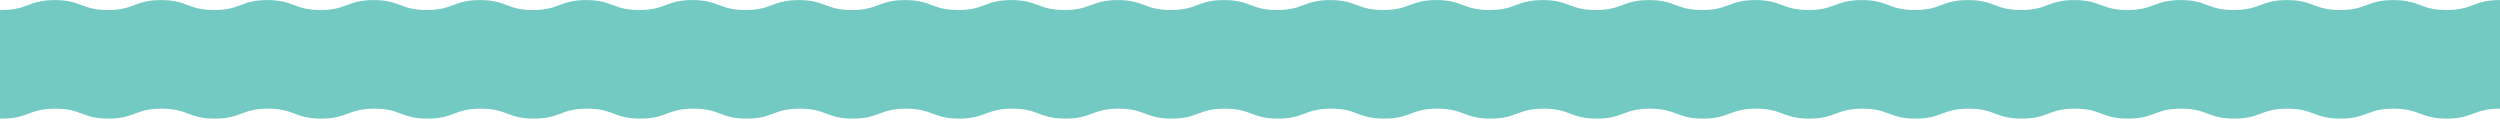 <svg width="1728" height="83" viewBox="0 0 1728 83" fill="none" xmlns="http://www.w3.org/2000/svg">
<path d="M-35.74 0.048C-17.405 -0.716 -17.215 6.923 1.12 6.923C19.455 6.923 19.503 0.048 37.885 0.048C56.268 0.048 56.268 6.923 74.602 6.923C92.937 6.923 92.937 0.048 111.32 0.048C129.702 0.048 129.702 6.923 148.037 6.923C166.372 6.923 166.419 0.048 184.802 0.048C203.184 0.048 203.184 6.923 221.519 6.923C239.854 6.923 239.854 0.048 258.236 0.048C276.619 0.048 276.619 6.923 294.953 6.923C313.288 6.923 313.336 0.048 331.718 0.048C350.101 0.048 350.101 6.923 368.436 6.923C386.77 6.923 386.818 0.048 405.153 0.048C423.488 0.048 423.535 6.923 441.87 6.923C460.205 6.923 460.252 0.048 478.635 0.048C497.017 0.048 497.017 6.923 515.352 6.923C533.687 6.923 533.735 0.048 552.117 0.048C570.5 0.048 570.5 6.923 588.834 6.923C607.169 6.923 607.217 0.048 625.599 0.048C643.982 0.048 643.982 6.923 662.317 6.923C680.651 6.923 680.699 0.048 699.034 0.048C717.369 0.048 717.416 6.923 735.751 6.923C754.086 6.923 754.181 0.048 772.516 0.048C790.851 0.048 790.898 6.923 809.233 6.923C827.568 6.923 827.616 0.048 845.998 0.048C864.381 0.048 864.333 6.923 882.715 6.923C901.098 6.923 901.05 0.048 919.433 0.048C937.815 0.048 937.815 6.923 956.15 6.923C974.484 6.923 974.532 0.048 992.867 0.048C1011.2 0.048 1011.25 6.923 1029.58 6.923C1047.92 6.923 1047.97 0.048 1066.35 0.048C1084.73 0.048 1084.73 6.923 1103.07 6.923C1121.4 6.923 1121.45 0.048 1139.83 0.048C1158.21 0.048 1158.21 6.923 1176.6 6.923C1194.98 6.923 1194.93 0.048 1213.31 0.048C1231.7 0.048 1231.7 6.923 1250.08 6.923C1268.46 6.923 1268.41 0.048 1286.8 0.048C1305.18 0.048 1305.18 6.923 1323.56 6.923C1341.94 6.923 1341.9 0.048 1360.28 0.048C1378.66 0.048 1378.66 6.923 1397.04 6.923C1415.43 6.923 1415.43 0.048 1433.81 0.048C1452.19 0.048 1452.19 6.923 1470.52 6.923C1488.86 6.923 1488.91 0.048 1507.29 0.048C1525.67 0.048 1525.67 6.923 1544.05 6.923C1562.44 6.923 1562.39 0.048 1580.77 0.048C1599.15 0.048 1599.15 6.923 1617.54 6.923C1635.92 6.923 1635.92 0.048 1654.3 0.048C1672.68 0.048 1672.68 6.923 1691.07 6.923C1709.45 6.923 1709.45 0.048 1727.83 0.048C1746.21 0.048 1746.12 6.159 1764.45 6.923C1765.22 6.923 1768.03 4.249 1768.03 5.013C1768.03 5.777 1761.16 5.777 1761.16 6.541C1761.16 7.305 1768.03 7.305 1768.03 8.069C1768.03 8.833 1761.16 8.833 1761.16 9.597C1761.16 10.361 1768.03 10.361 1768.03 11.125C1768.03 11.889 1761.16 11.889 1761.16 12.653C1761.16 13.417 1768.03 13.417 1768.03 14.181C1768.03 14.945 1761.16 14.945 1761.16 15.709C1761.16 16.473 1768.03 16.473 1768.03 17.237C1768.03 18 1761.16 18 1761.16 18.765C1761.16 19.528 1768.03 19.528 1768.03 20.292C1768.03 21.056 1761.16 21.056 1761.16 21.82C1761.16 22.584 1768.03 22.584 1768.03 23.348C1768.03 24.112 1761.16 24.112 1761.16 24.876C1761.16 25.64 1768.03 25.64 1768.03 26.404C1768.03 27.168 1761.16 27.168 1761.16 27.932C1761.16 28.696 1768.03 28.696 1768.03 29.46C1768.03 30.224 1761.16 30.224 1761.16 30.988C1761.16 31.752 1768.03 31.752 1768.03 32.516C1768.03 33.279 1761.16 33.279 1761.16 34.043C1761.16 34.807 1768.03 34.807 1768.03 35.571C1768.03 36.335 1761.16 36.335 1761.16 37.099C1761.16 37.863 1768.03 37.863 1768.03 38.627C1768.03 39.391 1761.16 39.391 1761.16 40.155C1761.16 40.919 1768.03 40.919 1768.03 41.683C1768.03 42.447 1761.16 42.447 1761.16 43.211C1761.16 43.975 1768.03 43.975 1768.03 44.739C1768.03 45.503 1761.16 45.503 1761.16 46.267C1761.16 47.031 1768.03 47.031 1768.03 47.794C1768.03 48.558 1761.16 48.558 1761.16 49.322C1761.16 50.086 1768.03 50.086 1768.03 50.85C1768.03 51.614 1761.16 51.614 1761.16 52.378C1761.16 53.142 1768.03 53.142 1768.03 53.906C1768.03 54.67 1761.16 54.67 1761.16 55.434C1761.16 56.198 1768.03 56.198 1768.03 56.962C1768.03 57.726 1761.16 57.726 1761.16 58.49C1761.16 59.254 1768.03 59.254 1768.03 60.018C1768.03 60.782 1761.16 60.782 1761.16 61.545C1761.16 62.309 1768.03 62.309 1768.03 63.073C1768.03 63.837 1761.16 63.837 1761.16 64.601C1761.16 65.365 1768.03 65.365 1768.03 66.129C1768.03 66.893 1761.16 66.893 1761.16 67.657C1761.16 68.421 1768.03 68.421 1768.03 69.185C1768.03 69.949 1761.16 69.949 1761.16 70.761C1761.16 71.572 1768.03 71.525 1768.03 72.288C1768.03 73.052 1761.16 73.052 1761.16 73.816C1761.16 74.58 1768.03 74.58 1768.03 75.392C1768.03 76.204 1761.16 76.156 1761.16 76.968C1761.16 77.779 1765.55 81.933 1764.74 81.981C1746.41 82.745 1746.21 75.106 1727.88 75.106C1709.54 75.106 1709.5 81.981 1691.16 81.981C1672.83 81.981 1672.78 75.106 1654.45 75.106C1636.11 75.106 1636.06 81.981 1617.73 81.981C1599.39 81.981 1599.35 75.106 1581.01 75.106C1562.68 75.106 1562.63 81.981 1544.29 81.981C1525.96 81.981 1525.91 75.106 1507.58 75.106C1489.24 75.106 1489.19 81.981 1470.86 81.981C1452.52 81.981 1452.48 75.106 1434.14 75.106C1415.81 75.106 1415.76 81.981 1397.42 81.981C1379.09 81.981 1379.04 75.106 1360.71 75.106C1342.37 75.106 1342.33 81.981 1323.99 81.981C1305.66 81.981 1305.61 75.106 1287.27 75.106C1268.94 75.106 1268.89 81.981 1250.56 81.981C1232.22 81.981 1232.17 75.106 1213.84 75.106C1195.5 75.106 1195.46 81.981 1177.12 81.981C1158.79 81.981 1158.74 75.106 1140.4 75.106C1122.07 75.106 1122.02 81.981 1103.69 81.981C1085.35 81.981 1085.3 75.106 1066.97 75.106C1048.64 75.106 1048.59 81.981 1030.2 81.981C1011.82 81.981 1011.82 75.106 993.488 75.106C975.153 75.106 975.105 81.981 956.723 81.981C938.34 81.981 938.34 75.106 920.005 75.106C901.671 75.106 901.623 81.981 883.288 81.981C864.954 81.981 864.954 75.106 846.571 75.106C828.189 75.106 828.189 81.981 809.854 81.981C791.519 81.981 791.471 75.106 773.137 75.106C754.802 75.106 754.754 81.981 736.419 81.981C718.085 81.981 718.037 75.106 699.702 75.106C681.367 75.106 681.32 81.981 662.985 81.981C644.65 81.981 644.603 75.106 626.268 75.106C607.933 75.106 607.885 81.981 589.551 81.981C571.216 81.981 571.168 75.106 552.786 75.106C534.403 75.106 534.403 81.981 516.068 81.981C497.734 81.981 497.686 75.106 479.303 75.106C460.921 75.106 460.921 81.981 442.538 81.981C424.156 81.981 424.156 75.106 405.774 75.106C387.391 75.106 387.391 81.981 369.009 81.981C350.626 81.981 350.626 75.106 332.244 75.106C313.861 75.106 313.861 81.981 295.479 81.981C277.096 81.981 277.096 75.106 258.761 75.106C240.427 75.106 240.379 81.981 221.996 81.981C203.614 81.981 203.614 75.106 185.232 75.106C166.849 75.106 166.849 81.981 148.467 81.981C130.084 81.981 130.084 75.106 111.702 75.106C93.319 75.106 93.319 81.981 74.937 81.981C56.554 81.981 56.554 75.106 38.172 75.106C19.789 75.106 19.789 81.981 1.407 81.981C-16.976 81.981 -16.88 75.87 -35.215 75.106C-36.218 75.106 -39.035 77.827 -39.035 77.063C-39.035 76.299 -32.159 76.299 -32.159 75.535C-32.159 74.771 -39.035 74.771 -39.035 74.007C-39.035 73.243 -32.159 73.243 -32.159 72.48C-32.159 71.716 -39.035 71.716 -39.035 70.952C-39.035 70.188 -32.159 70.188 -32.159 69.424C-32.159 68.66 -39.035 68.707 -39.035 67.944C-39.035 67.18 -32.159 67.18 -32.159 66.416C-32.159 65.652 -39.035 65.604 -39.035 64.84C-39.035 64.076 -32.159 64.076 -32.159 63.312C-32.159 62.548 -39.035 62.548 -39.035 61.784C-39.035 61.02 -32.159 61.02 -32.159 60.256C-32.159 59.492 -39.035 59.492 -39.035 58.776C-39.035 58.06 -32.159 58.012 -32.159 57.248C-32.159 56.484 -39.035 56.484 -39.035 55.72C-39.035 54.956 -32.159 54.956 -32.159 54.193C-32.159 53.429 -39.035 53.476 -39.035 52.712C-39.035 51.948 -32.159 51.948 -32.159 51.184C-32.159 50.421 -39.035 50.421 -39.035 49.657C-39.035 48.893 -32.159 48.893 -32.159 48.129C-32.159 47.365 -39.035 47.413 -39.035 46.649C-39.035 45.885 -32.159 45.885 -32.159 45.121C-32.159 44.357 -39.035 44.357 -39.035 43.593C-39.035 42.829 -32.159 42.829 -32.159 42.065C-32.159 41.301 -39.035 41.301 -39.035 40.537C-39.035 39.773 -32.159 39.773 -32.159 39.009C-32.159 38.245 -39.035 38.245 -39.035 37.481C-39.035 36.717 -32.159 36.717 -32.159 35.953C-32.159 35.189 -39.035 35.142 -39.035 34.378C-39.035 33.614 -32.159 33.614 -32.159 32.85C-32.159 32.086 -39.035 32.086 -39.035 31.322C-39.035 30.558 -32.159 30.558 -32.159 29.794C-32.159 29.03 -39.035 29.03 -39.035 28.266C-39.035 27.502 -32.159 27.502 -32.159 26.738C-32.159 25.974 -39.035 25.974 -39.035 25.163C-39.035 24.351 -32.159 24.399 -32.159 23.635C-32.159 22.871 -39.035 22.871 -39.035 22.107C-39.035 21.343 -32.159 21.343 -32.159 20.579C-32.159 19.815 -39.035 19.767 -39.035 19.003C-39.035 18.239 -32.159 18.239 -32.159 17.475C-32.159 16.711 -39.035 16.711 -39.035 15.947C-39.035 15.184 -32.159 15.184 -32.159 14.419C-32.159 13.656 -39.035 13.608 -39.035 12.844C-39.035 12.08 -32.159 12.08 -32.159 11.268C-32.159 10.457 -39.035 10.504 -39.035 9.74C-39.035 8.976 -32.159 8.976 -32.159 8.212C-32.159 7.449 -39.035 7.401 -39.035 6.637C-39.035 5.873 -32.064 5.348 -32.207 4.584C-32.541 2.005 -36.552 0.096 -35.74 0.048Z" fill="#72CAC3"/>
</svg>
